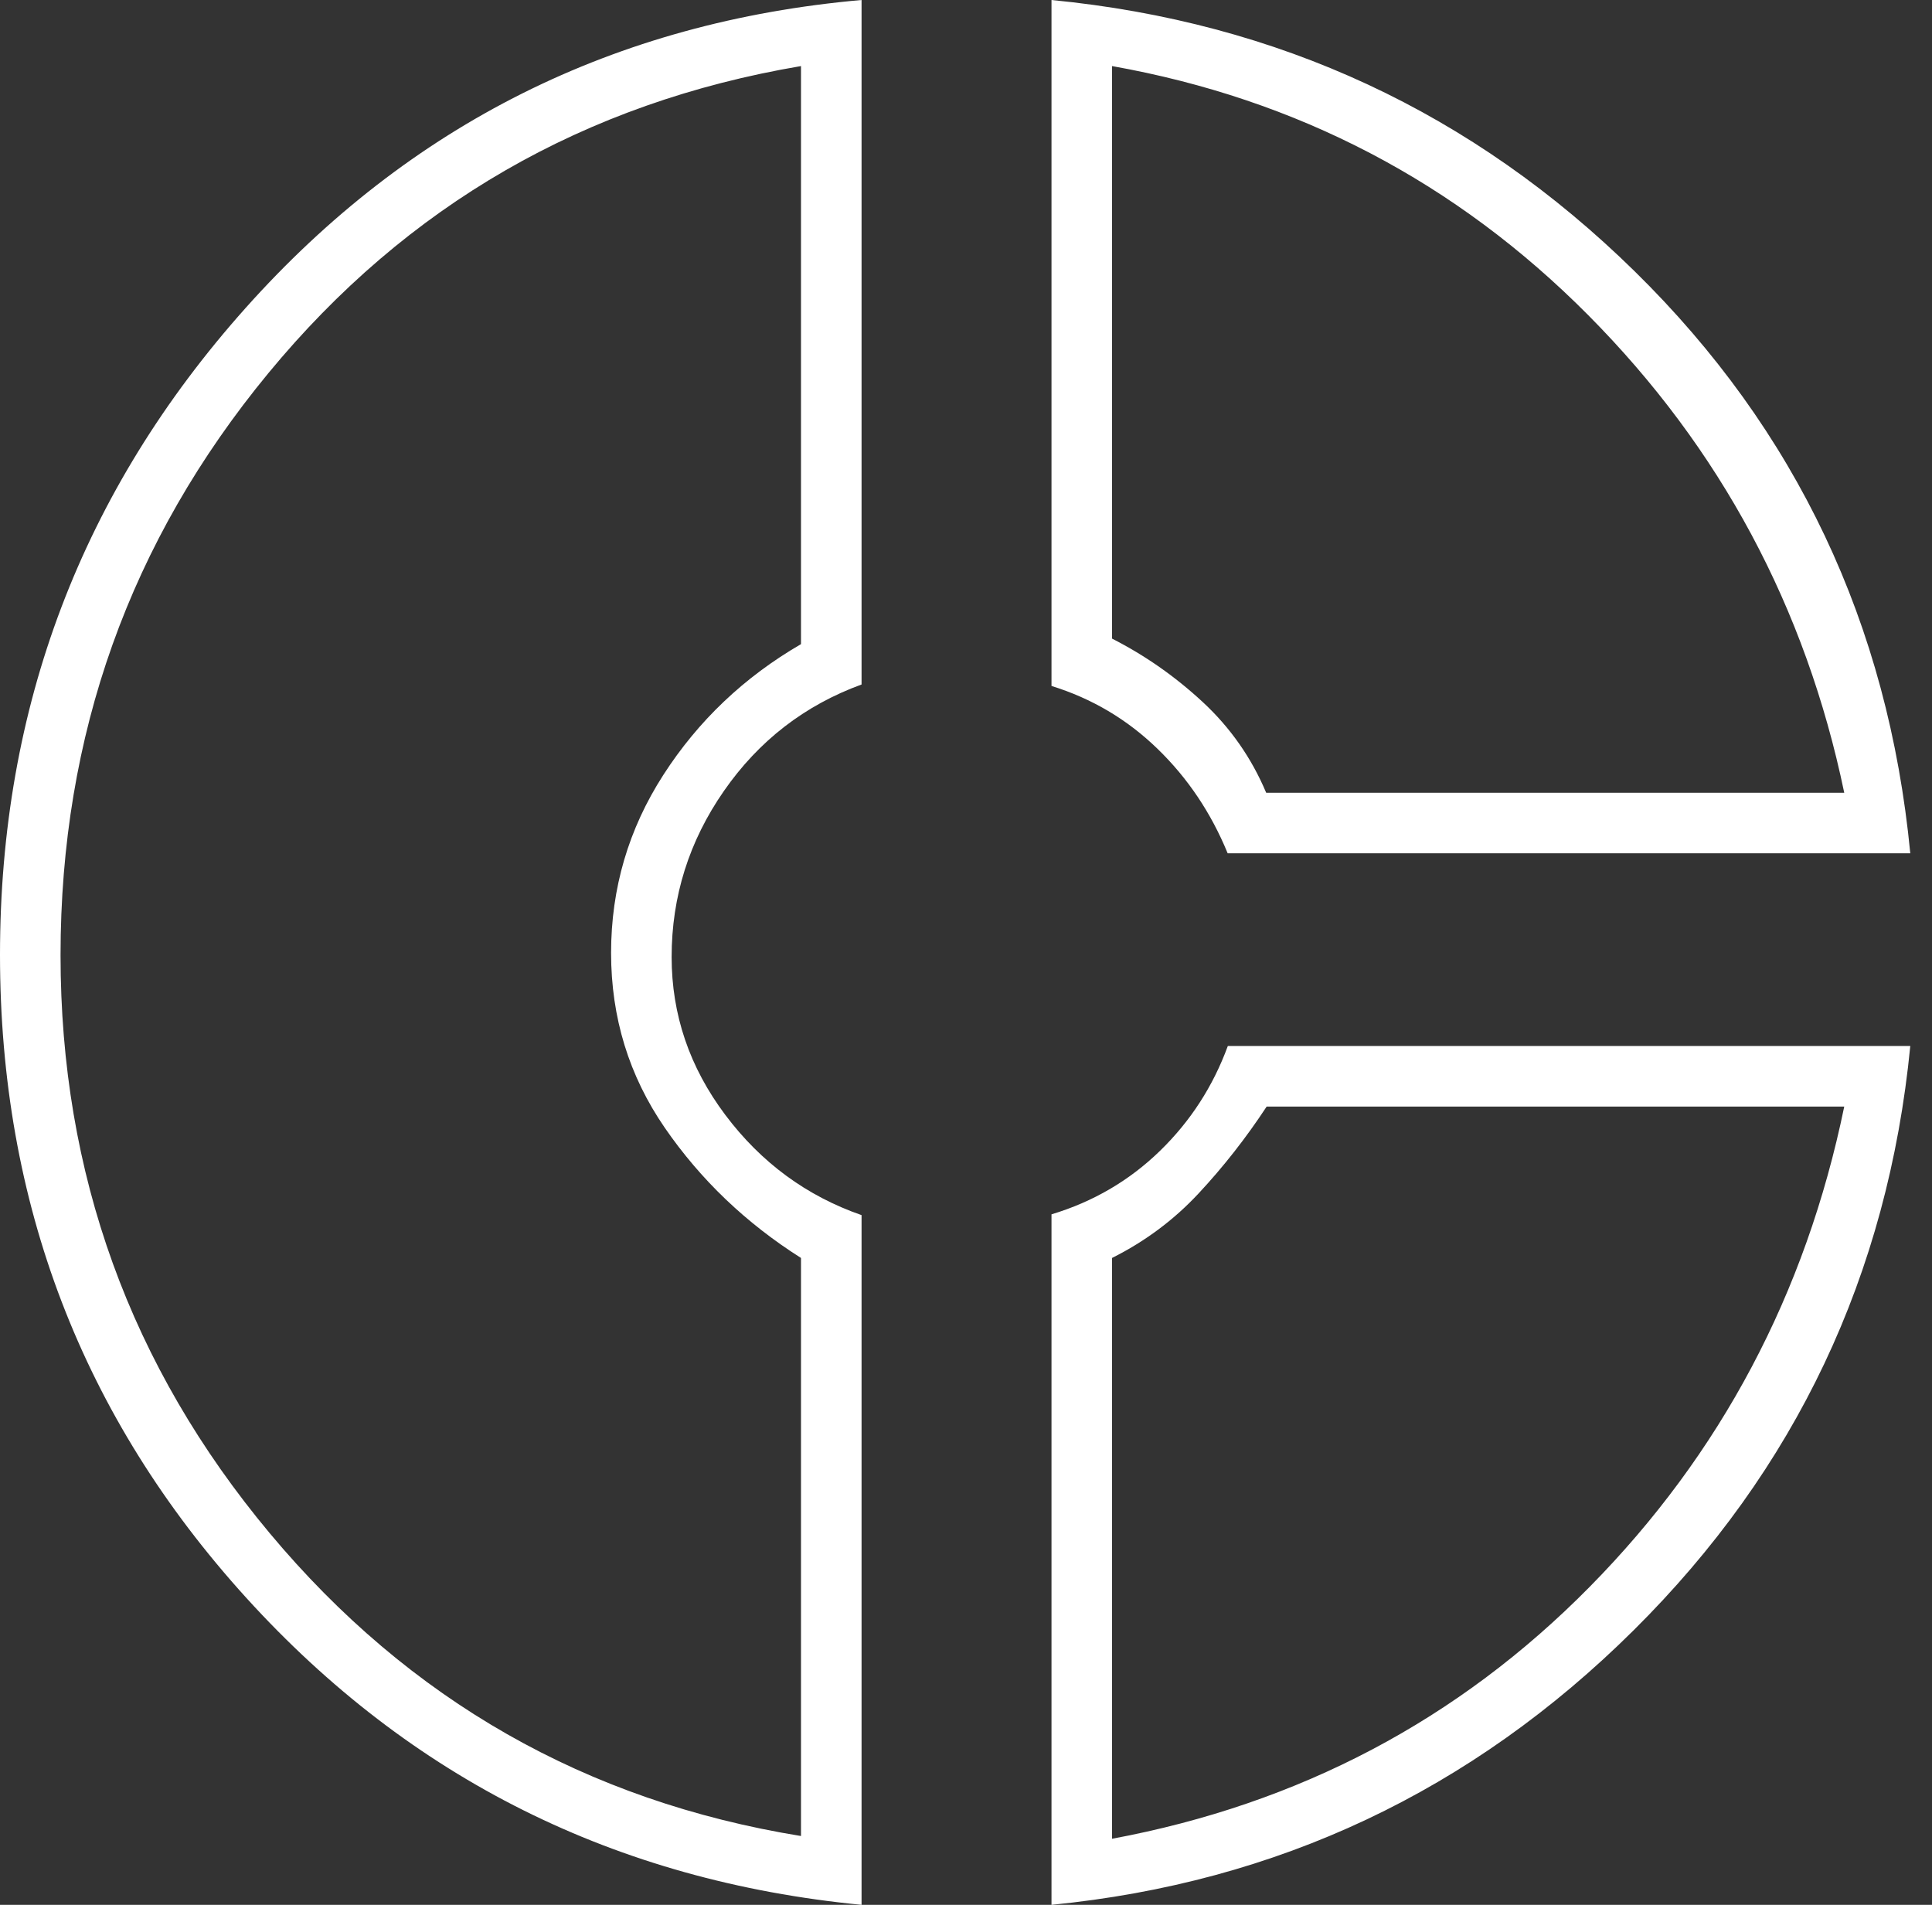 <svg width="71" height="70" viewBox="0 0 71 70" fill="none" xmlns="http://www.w3.org/2000/svg">
<rect x="0" y="0" width="71" height="70" fill="#333333" stroke="none"/>
<path d="M38.642 0C46.984 0.812 54.127 4.134 60.069 9.966C66.011 15.798 69.389 22.929 70.202 31.358H45.116C44.509 29.875 43.649 28.593 42.536 27.515C41.423 26.436 40.125 25.667 38.642 25.208V0ZM40.867 2.428V23.468C42.072 24.08 43.183 24.857 44.199 25.798C45.215 26.74 45.992 27.852 46.532 29.133H67.775C66.358 22.322 63.222 16.472 58.367 11.582C53.512 6.693 47.678 3.642 40.867 2.428ZM31.662 0V25.154C29.571 25.918 27.885 27.222 26.604 29.066C25.323 30.909 24.682 32.943 24.682 35.167C24.682 37.286 25.34 39.222 26.655 40.972C27.97 42.723 29.639 43.95 31.662 44.654V70C22.625 69.123 15.089 65.364 9.053 58.721C3.018 52.078 0 44.201 0 35.089C0 25.977 3.011 18.051 9.032 11.311C15.053 4.571 22.596 0.801 31.662 0ZM29.436 2.428C21.479 3.776 14.954 7.538 9.863 13.712C4.771 19.886 2.225 27.016 2.225 35.101C2.225 43.126 4.788 50.207 9.913 56.344C15.039 62.481 21.546 66.19 29.436 67.471V46.228C27.413 44.947 25.744 43.352 24.429 41.442C23.114 39.532 22.457 37.391 22.457 35.018C22.457 32.646 23.097 30.465 24.379 28.475C25.66 26.486 27.346 24.884 29.436 23.671V2.428ZM45.122 38.439H70.202C69.379 46.844 65.991 54 60.036 59.909C54.082 65.818 46.951 69.182 38.642 70V44.625C40.172 44.164 41.499 43.389 42.622 42.299C43.745 41.21 44.578 39.923 45.122 38.439ZM46.549 40.665C45.796 41.811 44.964 42.873 44.053 43.851C43.143 44.829 42.081 45.621 40.867 46.228V67.572C47.746 66.291 53.596 63.206 58.418 58.316C63.239 53.427 66.358 47.543 67.775 40.665H46.549Z" fill="white"/>
</svg>
